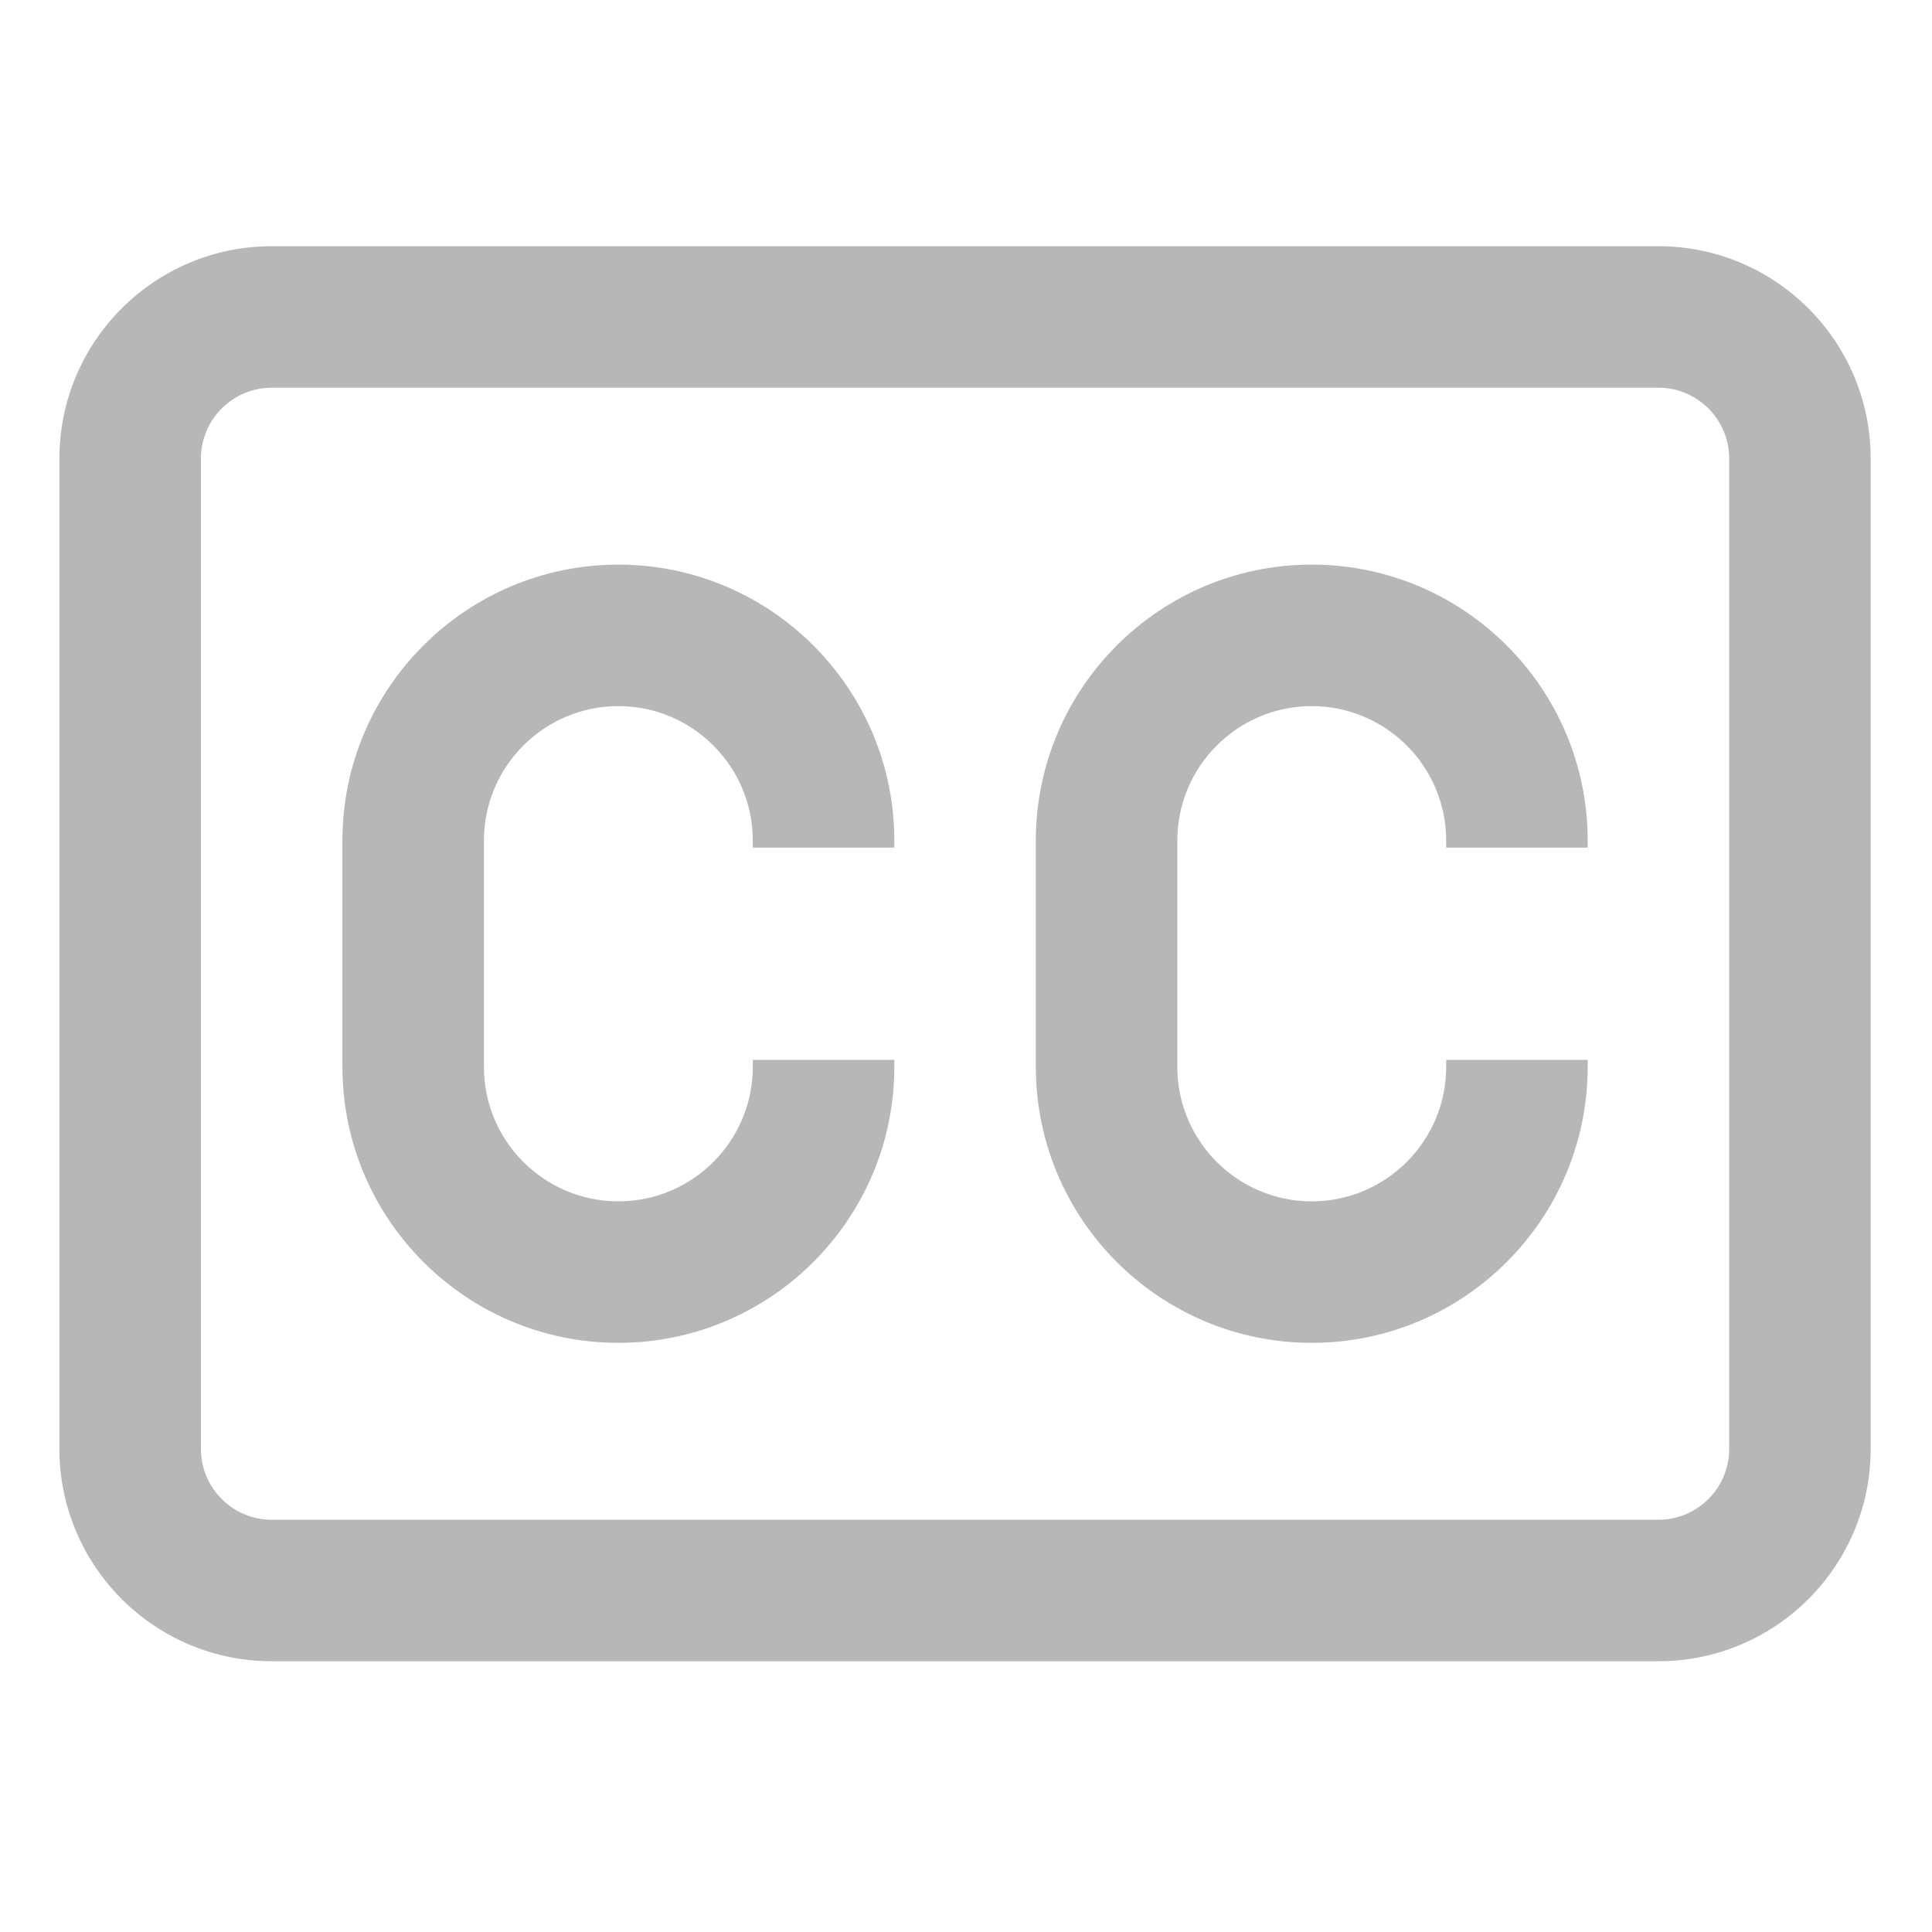 <svg width="50" height="50" viewBox="0 0 50 50" fill="none" xmlns="http://www.w3.org/2000/svg">
<path d="M42.92 42.993H7.031C4.002 42.993 1.538 40.529 1.538 37.5V11.865C1.538 8.836 4.002 6.372 7.031 6.372H42.92C45.949 6.372 48.413 8.836 48.413 11.865V37.5C48.413 40.529 45.949 42.993 42.92 42.993ZM7.031 10.034C6.022 10.034 5.2 10.856 5.2 11.865V37.5C5.2 38.509 6.022 39.331 7.031 39.331H42.92C43.93 39.331 44.751 38.509 44.751 37.5V11.865C44.751 10.856 43.93 10.034 42.92 10.034H7.031ZM19.482 27.429V27.612C19.482 29.531 17.922 31.091 16.003 31.091C14.085 31.091 12.524 29.531 12.524 27.612V21.753C12.524 19.835 14.085 18.274 16.003 18.274C17.922 18.274 19.482 19.835 19.482 21.753V21.936H23.145V21.753C23.145 17.815 19.941 14.612 16.003 14.612C12.066 14.612 8.862 17.815 8.862 21.753V27.612C8.862 31.55 12.066 34.753 16.003 34.753C19.941 34.753 23.145 31.55 23.145 27.612V27.429H19.482ZM37.427 27.429V27.612C37.427 29.531 35.866 31.091 33.948 31.091C32.029 31.091 30.469 29.531 30.469 27.612V21.753C30.469 19.835 32.029 18.274 33.948 18.274C35.866 18.274 37.427 19.835 37.427 21.753V21.936H41.089V21.753C41.089 17.815 37.886 14.612 33.948 14.612C30.01 14.612 26.807 17.815 26.807 21.753V27.612C26.807 31.55 30.01 34.753 33.948 34.753C37.886 34.753 41.089 31.55 41.089 27.612V27.429H37.427Z" fill="#B7B7B7"/>
</svg>
